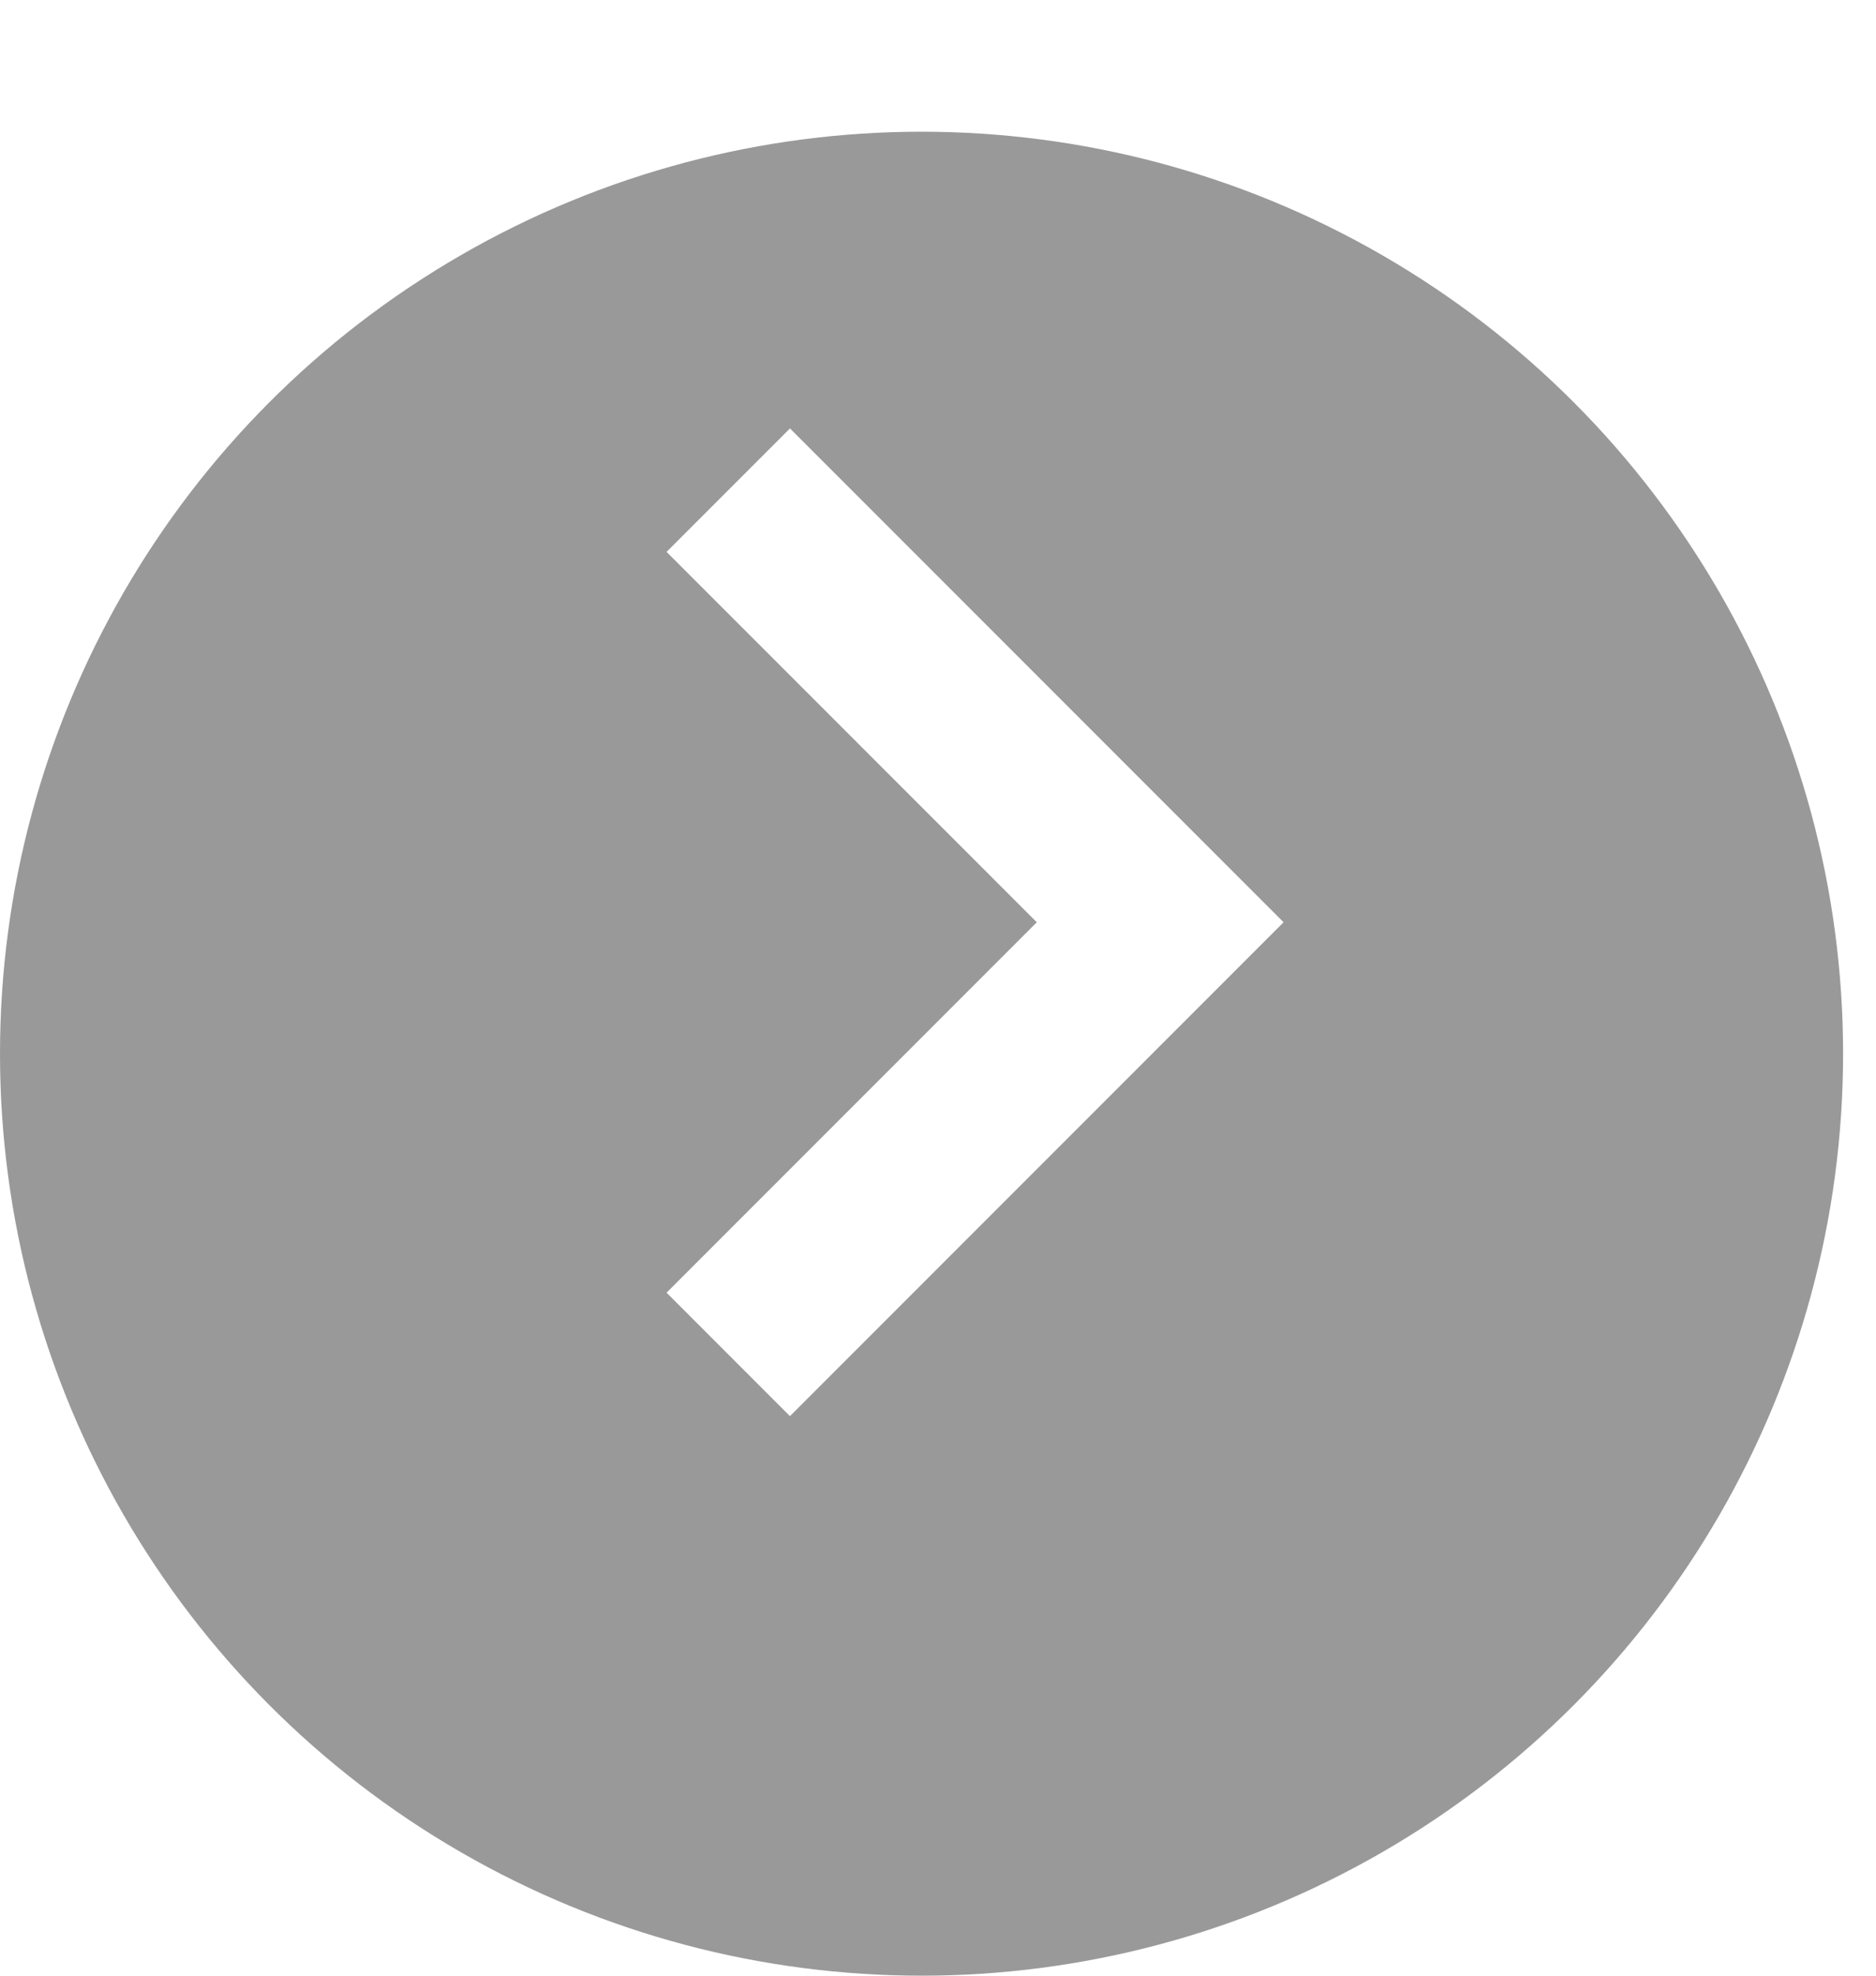 <svg xmlns="http://www.w3.org/2000/svg" xmlns:xlink="http://www.w3.org/1999/xlink" fill="none" version="1.1" width="57" height="60" viewBox="0 0 57 60"><defs><filter id="master_svg0_2080_025613" filterUnits="objectBoundingBox" color-interpolation-filters="sRGB" x="-16" y="-12" width="64" height="64"><feFlood flood-opacity="0" result="BackgroundImageFix"/><feColorMatrix in="SourceAlpha" type="matrix" values="0 0 0 0 0 0 0 0 0 0 0 0 0 0 0 0 0 0 127 0"/><feOffset dy="4" dx="0"/><feGaussianBlur stdDeviation="4"/><feColorMatrix type="matrix" values="0 0 0 0 0 0 0 0 0 0 0 0 0 0 0 0 0 0 0.1 0"/><feBlend mode="normal" in2="BackgroundImageFix" result="effect1_dropShadow"/><feBlend mode="normal" in="SourceGraphic" in2="effect1_dropShadow" result="shape"/></filter><mask id="master_svg1_2080_025616"><g transform="matrix(0,-1,1,0,-67,93)"><rect x="13" y="80" width="32" height="32" rx="0" fill="#FFFFFF" fill-opacity="1"/></g></mask></defs><g><g><ellipse cx="28" cy="32" rx="28" ry="28" fill="#000000" fill-opacity="0.4"/></g><g transform="matrix(1,-6.123234262925839e-17,-6.123234262925839e-17,-1,3.552713678800501e-15,96)" filter="url(#master_svg0_2080_025613)"><g transform="matrix(0,-1,1,0,-67,93)"></g><g mask="url(#master_svg1_2080_025616)"><g transform="matrix(0.707,0.707,-0.707,0.707,41.678,-2.618)"><path d="M39.91,49.001L23.999,49.001L23.999,54.304L39.91,54.304L39.91,70.214L45.213,70.214L45.213,49.001L39.91,49.001Z" fill-rule="evenodd" fill="#FFFFFF" fill-opacity="1"/></g></g></g></g></svg>